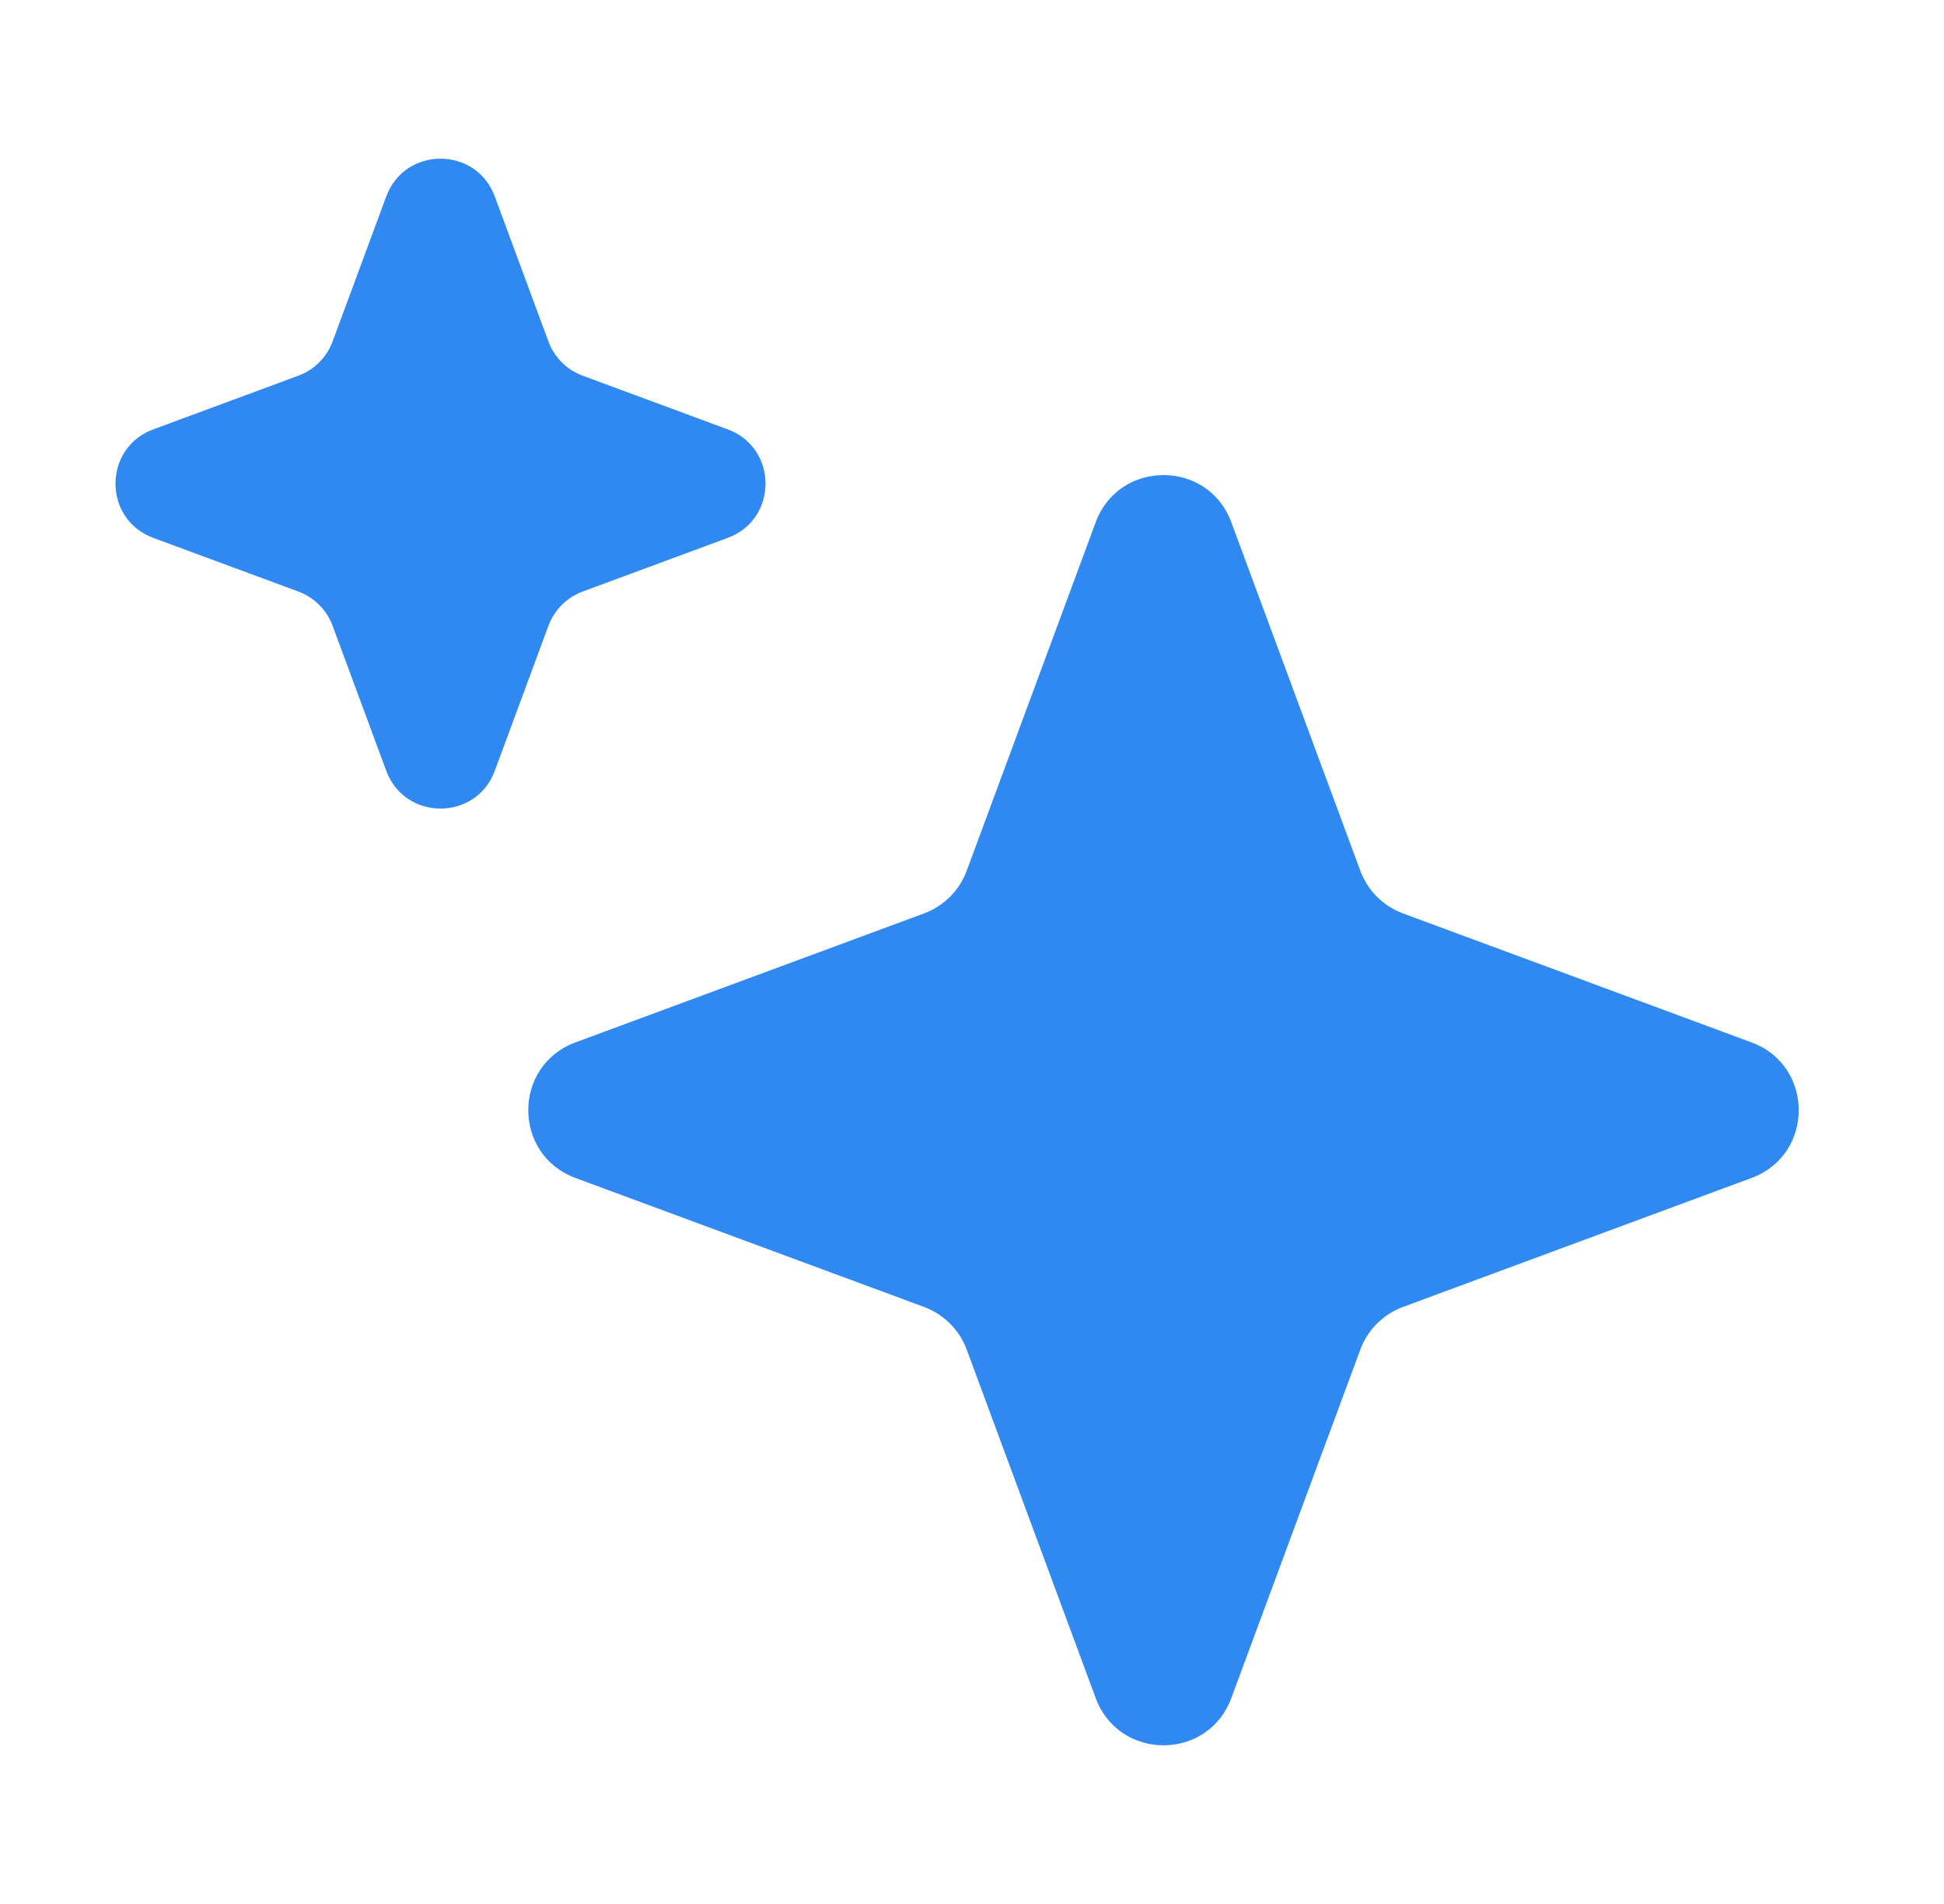<svg width="49" height="48" viewBox="0 0 49 48" fill="none" xmlns="http://www.w3.org/2000/svg">
<path d="M9.736 4.952C10.206 3.683 12.001 3.683 12.471 4.952L13.824 8.61C13.972 9.009 14.287 9.324 14.686 9.471L18.343 10.825C19.613 11.295 19.613 13.09 18.343 13.56L14.686 14.913C14.287 15.061 13.972 15.376 13.824 15.775L12.471 19.432C12.001 20.702 10.206 20.702 9.736 19.432L8.383 15.775C8.235 15.376 7.92 15.061 7.521 14.913L3.863 13.56C2.594 13.09 2.594 11.295 3.863 10.825L7.521 9.471C7.92 9.324 8.235 9.009 8.383 8.61L9.736 4.952Z" fill="#3089F0"/>
<path d="M27.618 13.166C28.205 11.58 30.449 11.58 31.036 13.166L34.287 21.951C34.471 22.45 34.865 22.843 35.364 23.028L44.148 26.279C45.735 26.866 45.735 29.11 44.148 29.697L35.364 32.948C34.865 33.133 34.471 33.526 34.287 34.025L31.036 42.809C30.449 44.396 28.205 44.396 27.618 42.809L24.367 34.025C24.182 33.526 23.789 33.133 23.29 32.948L14.505 29.697C12.919 29.11 12.919 26.866 14.505 26.279L23.29 23.028C23.789 22.843 24.182 22.45 24.367 21.951L27.618 13.166Z" fill="#3089F0"/>
</svg>
